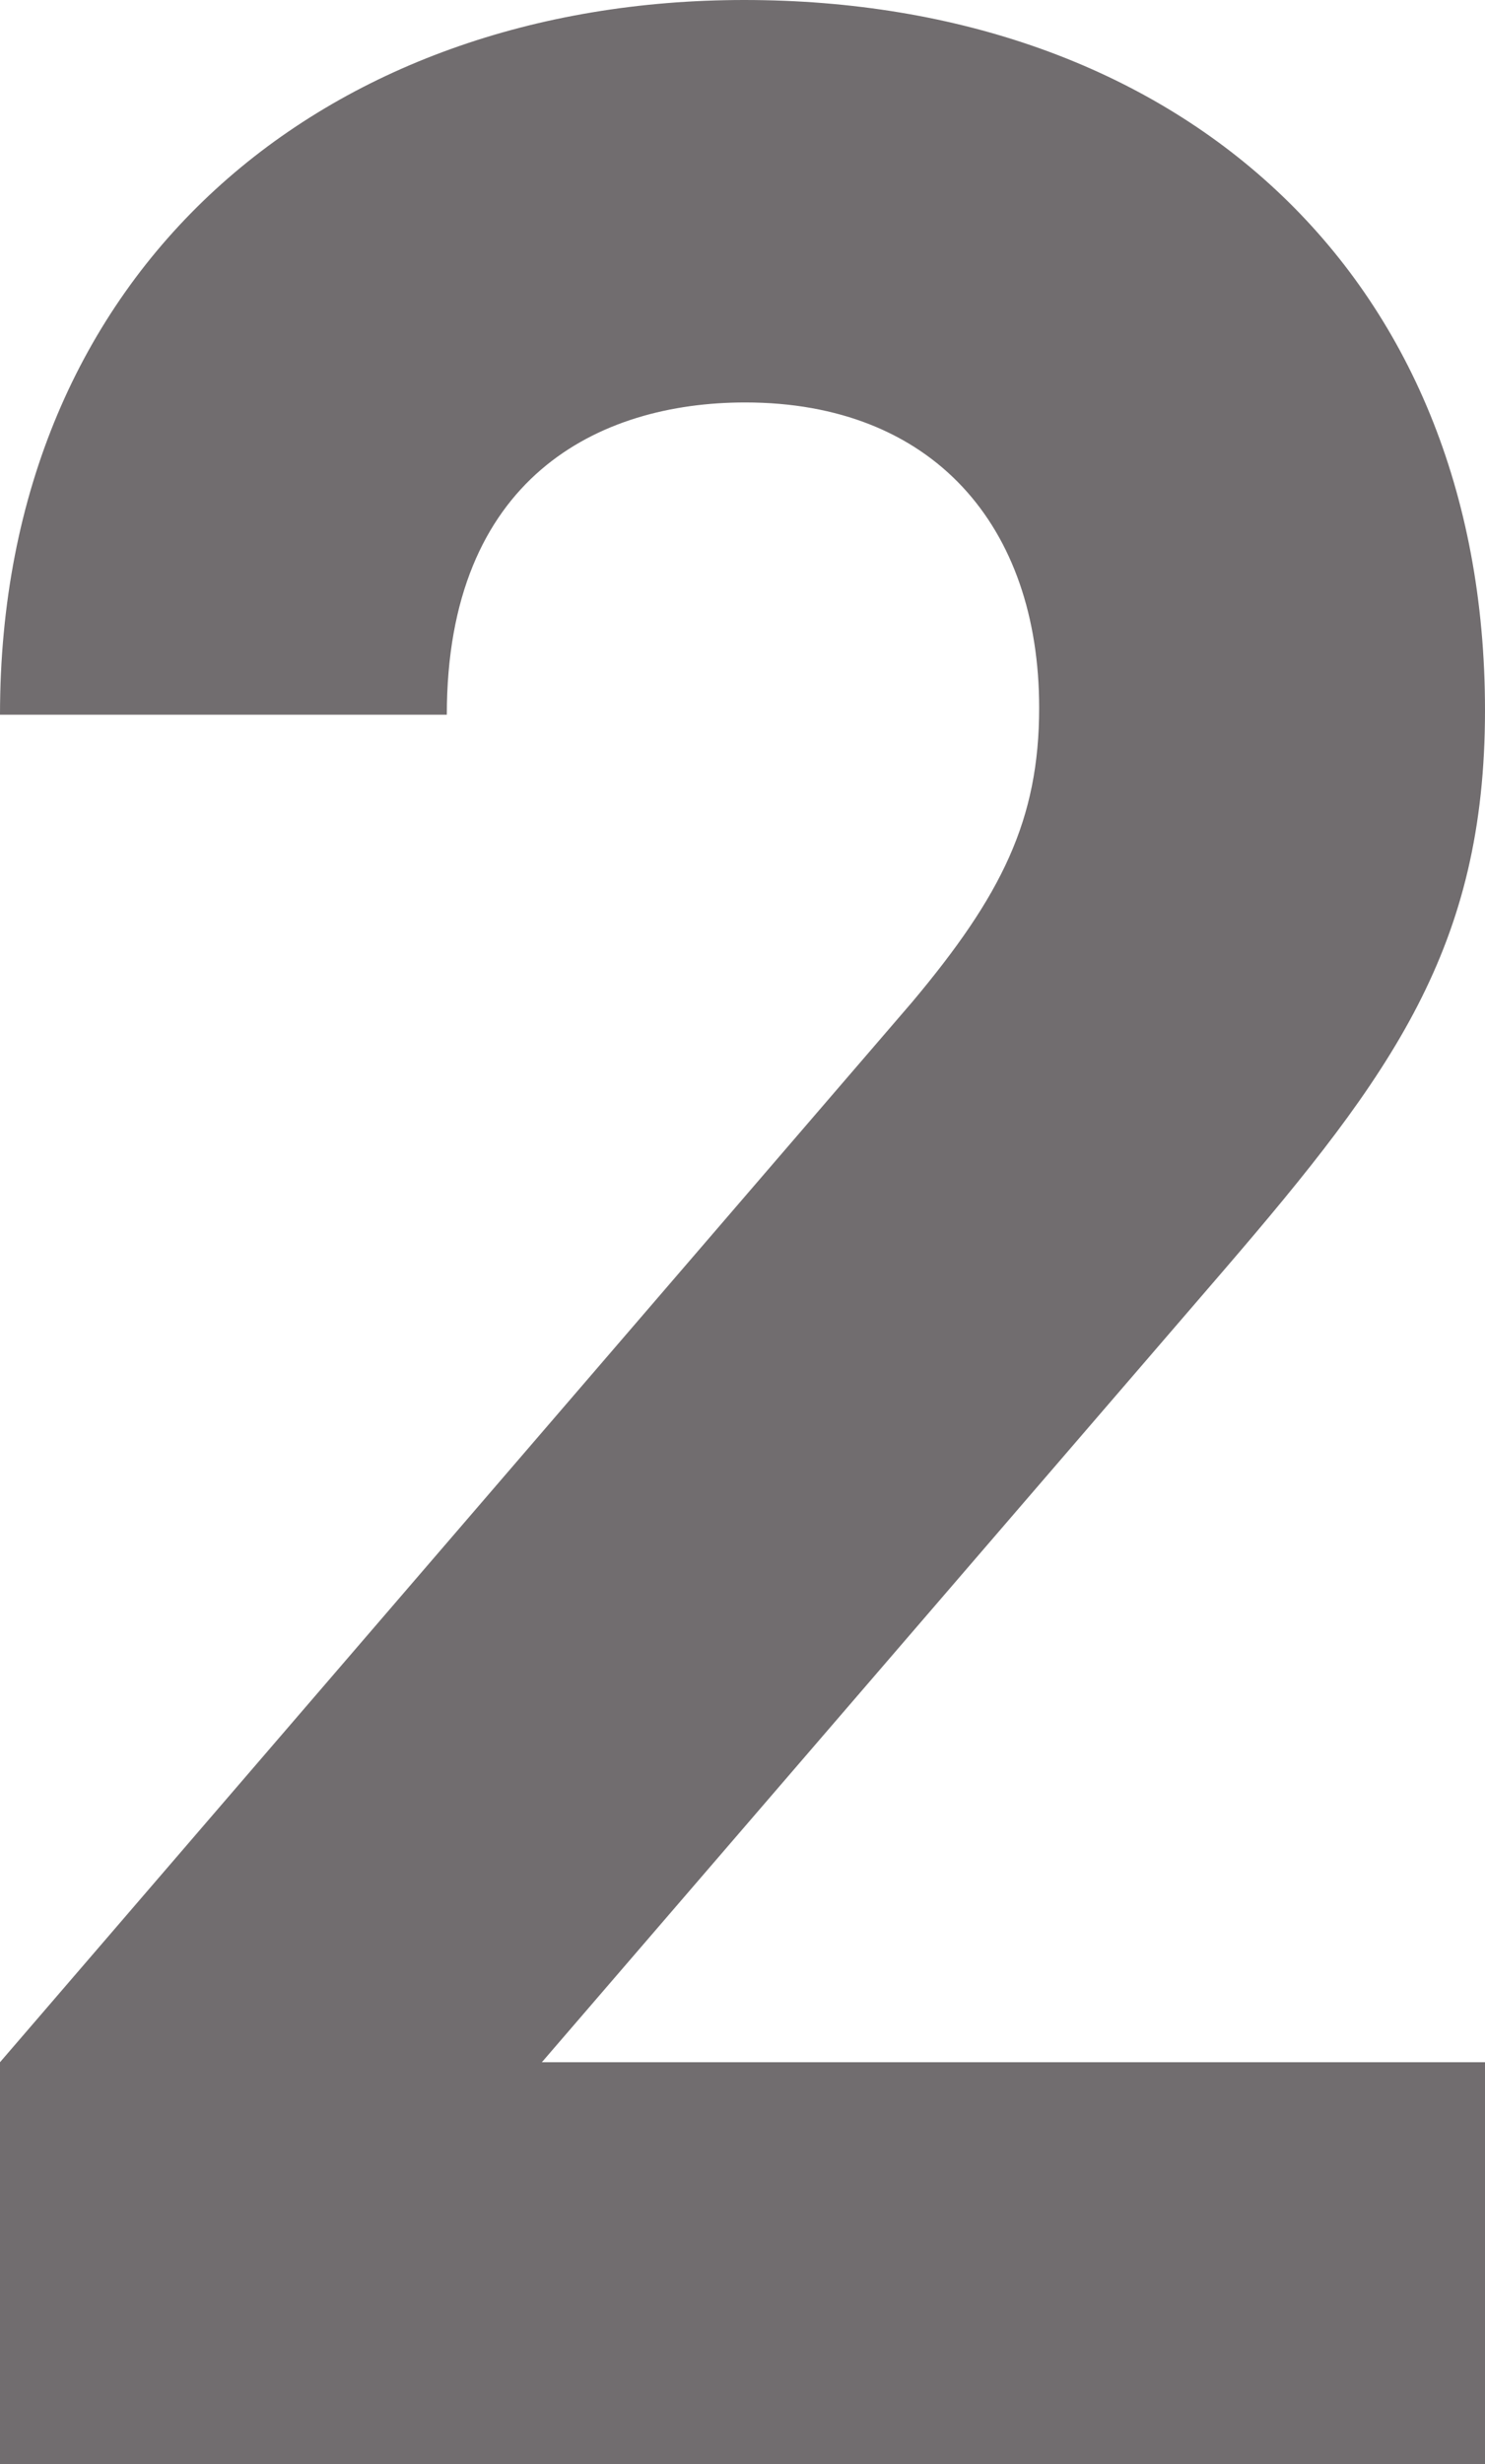 <svg xmlns="http://www.w3.org/2000/svg" width="30.31" height="50.27" viewBox="0 0 30.31 50.27"><defs><style>.cls-1{fill:#716d6f;}</style></defs><title>img02_1</title><g id="レイヤー_2" data-name="レイヤー 2"><g id="contents"><path class="cls-1" d="M0,50.27v-8.2L18.62,20.44c1.82-2.17,2.59-3.71,2.59-6,0-3.71-2.17-6.23-6-6.23-3,0-6.09,1.54-6.09,6.37H0C0,5.46,6.65,0,15.19,0,24,0,30.31,5.53,30.31,14.49c0,4.83-1.89,7.42-5.32,11.41L11.06,42.07H30.31v8.2Z"/></g></g></svg>